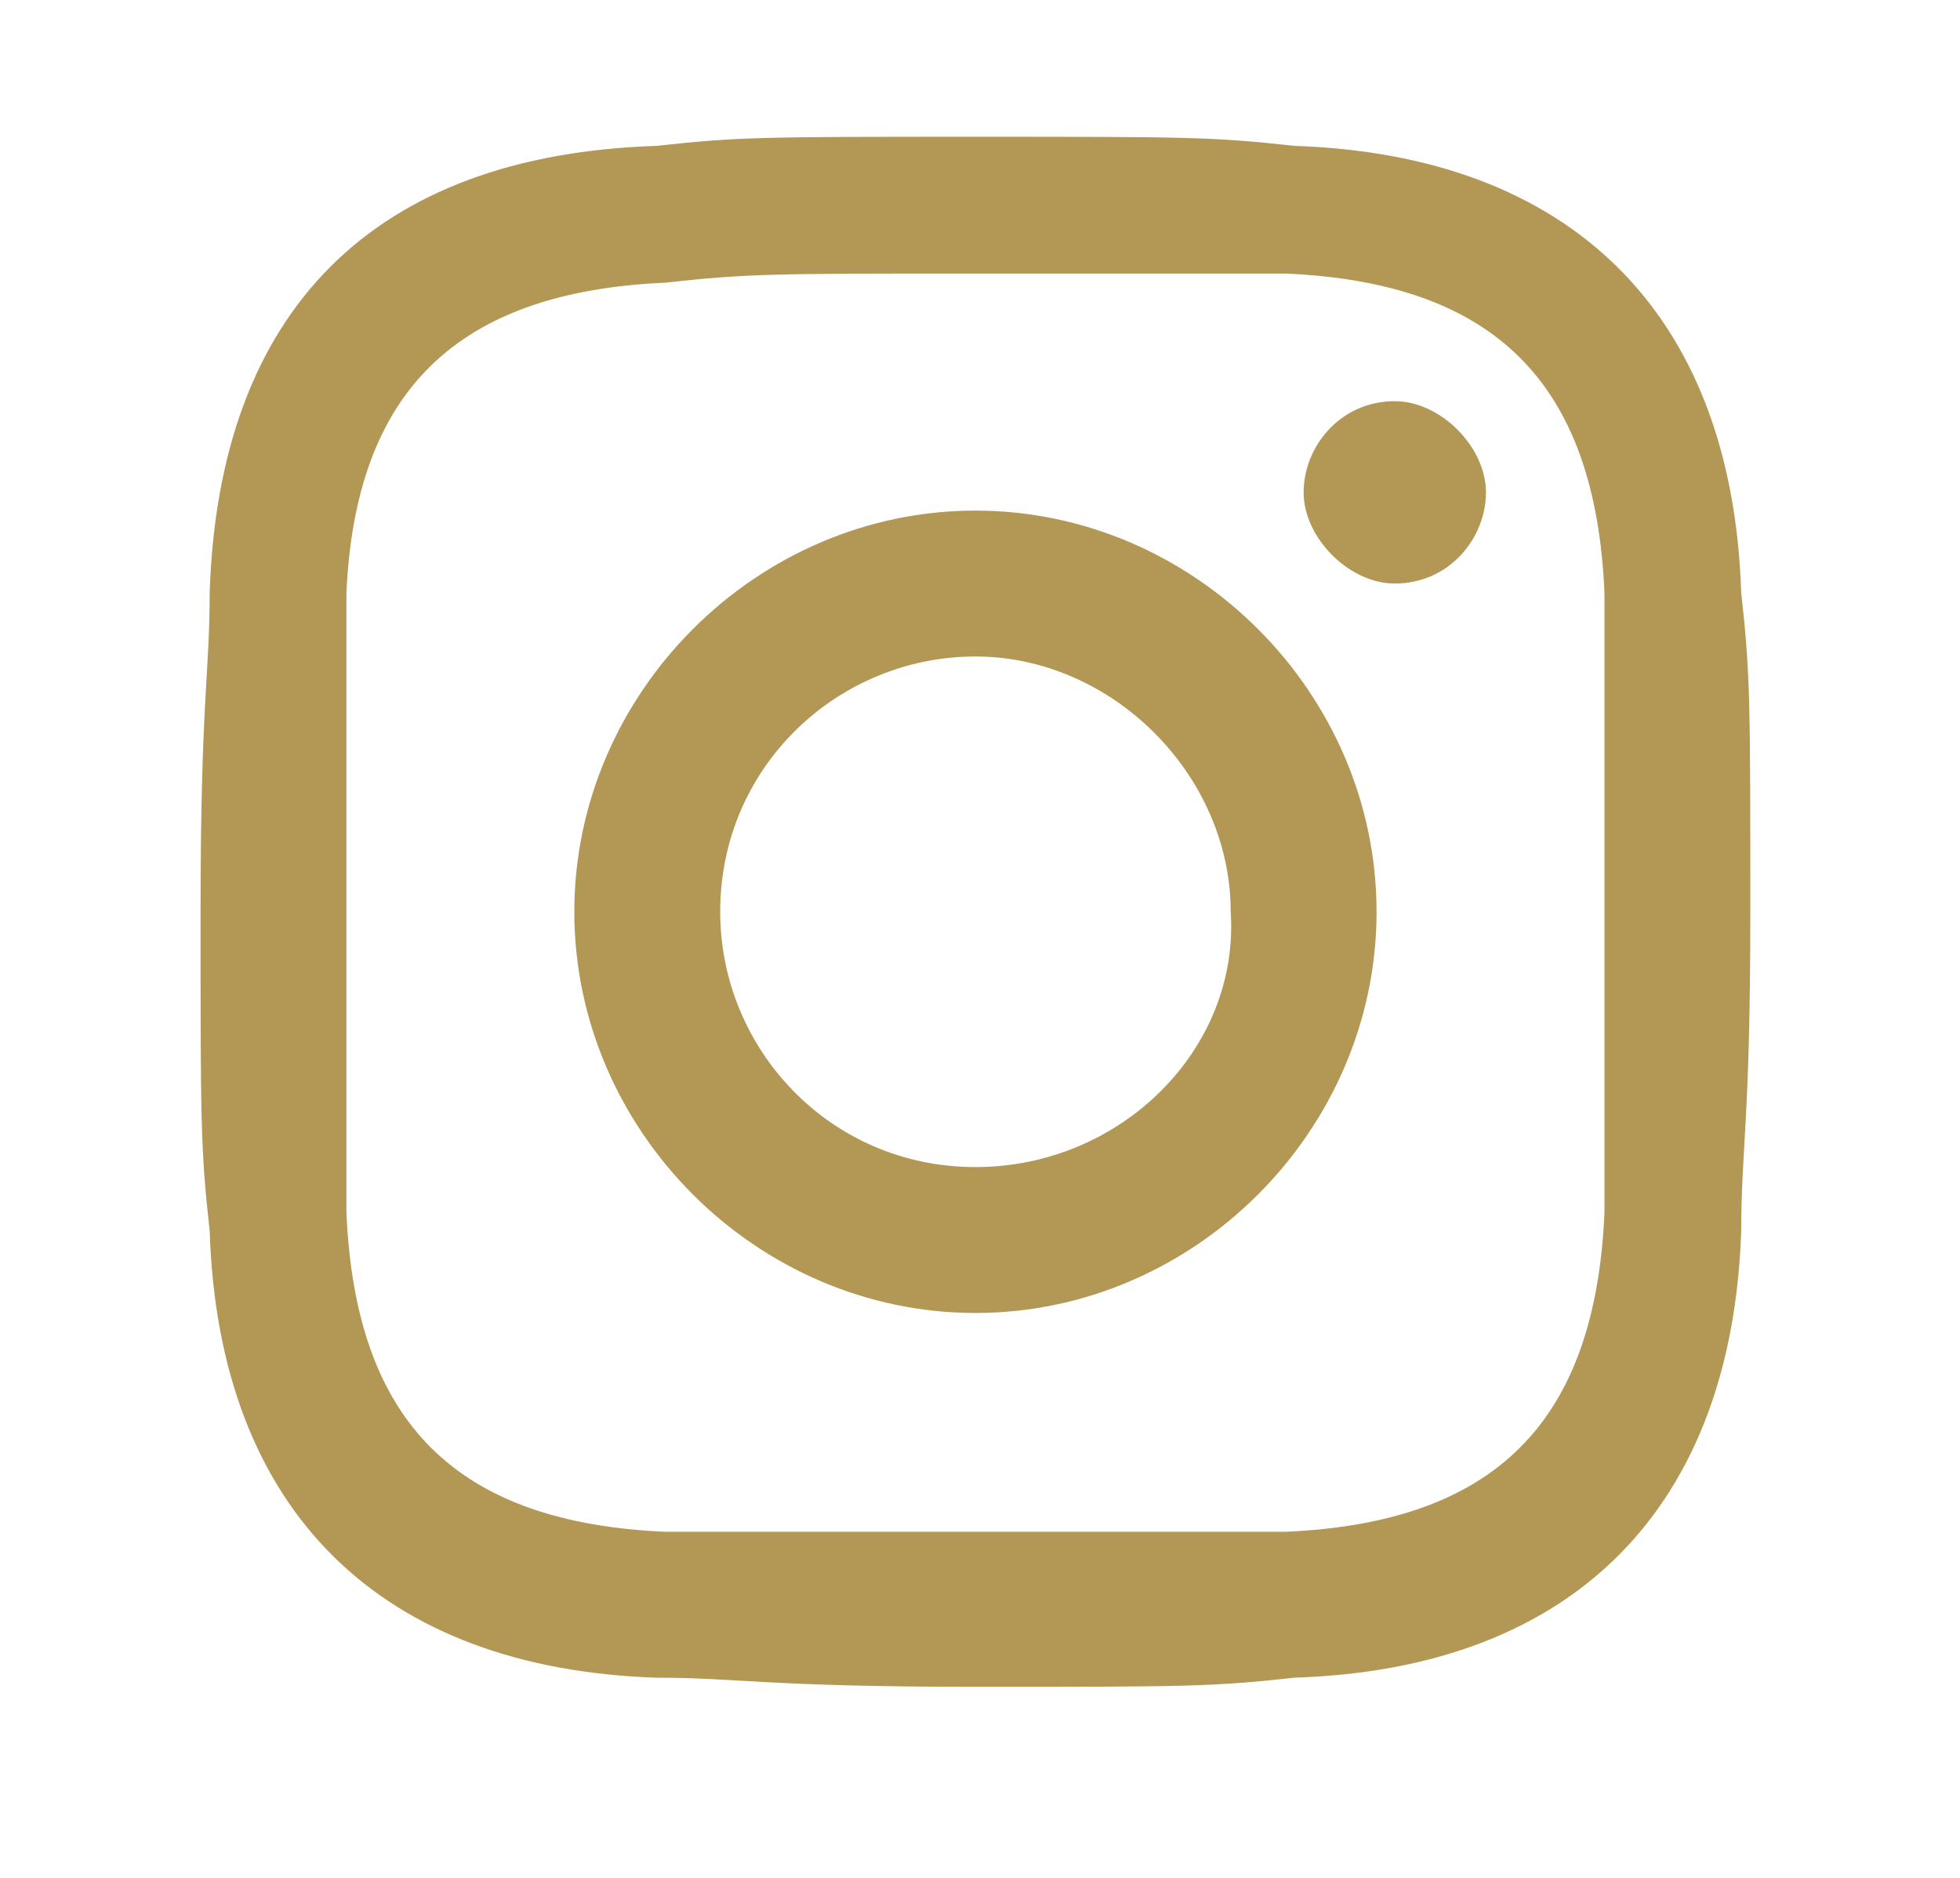 <?xml version="1.0" encoding="utf-8"?>
<!-- Generator: Adobe Illustrator 22.0.1, SVG Export Plug-In . SVG Version: 6.00 Build 0)  -->
<svg version="1.1" id="Layer_1" xmlns="http://www.w3.org/2000/svg" xmlns:xlink="http://www.w3.org/1999/xlink" x="0px" y="0px"
	 viewBox="0 0 21.5 20.6" style="enable-background:new 0 0 21.5 20.6;" xml:space="preserve">
<style type="text/css">
	.st0{fill:none;stroke:#1D1D1B;stroke-width:0.5;stroke-linecap:round;stroke-linejoin:round;}
	.st1{fill:none;stroke:#000000;stroke-width:0.5;}
	.st2{fill:none;stroke:#000000;stroke-width:0.5;stroke-linecap:round;stroke-linejoin:round;}
	.st3{fill:#FFFFFF;stroke:#000000;stroke-width:0.5;}
	.st4{fill:none;stroke:#000000;stroke-width:0.565;}
	.st5{fill:none;stroke:#000000;stroke-width:0.5;stroke-linecap:round;}
	.st6{fill:#B29755;}
	.st7{fill:none;stroke:#1D1D1B;stroke-linecap:round;stroke-linejoin:round;stroke-miterlimit:10;}
	.st8{fill:none;stroke:#1D1D1B;stroke-miterlimit:10;}
	.st9{fill:#1D1D1B;}
</style>
<path class="st6" d="M10.7,3c2.3,0,2.5,0,3.4,0c2.3,0.1,3.4,1.2,3.5,3.5c0,0.9,0,1.2,0,3.4c0,2.3,0,2.5,0,3.4
	c-0.1,2.3-1.2,3.4-3.5,3.5c-0.9,0-1.2,0-3.4,0c-2.3,0-2.5,0-3.4,0c-2.3-0.1-3.4-1.2-3.5-3.5c0-0.9,0-1.2,0-3.4c0-2.3,0-2.5,0-3.4
	C3.9,4.3,5,3.2,7.3,3.1C8.2,3,8.5,3,10.7,3z M10.7,1.5c-2.3,0-2.6,0-3.5,0.1C4.1,1.7,2.4,3.4,2.3,6.5c0,0.9-0.1,1.2-0.1,3.5
	s0,2.6,0.1,3.5c0.1,3.1,1.9,4.8,4.9,4.9c0.9,0,1.2,0.1,3.5,0.1s2.6,0,3.5-0.1c3.1-0.1,4.8-1.9,4.9-4.9c0-0.9,0.1-1.2,0.1-3.5
	s0-2.6-0.1-3.5c-0.1-3.1-1.9-4.8-4.9-4.9C13.3,1.5,13,1.5,10.7,1.5z M10.7,5.6c-2.4,0-4.4,2-4.4,4.4s2,4.4,4.4,4.4s4.4-2,4.4-4.4
	C15.1,7.6,13.1,5.6,10.7,5.6z M10.7,12.8c-1.6,0-2.8-1.3-2.8-2.8c0-1.6,1.3-2.8,2.8-2.8s2.8,1.3,2.8,2.8
	C13.6,11.5,12.3,12.8,10.7,12.8z M15.3,4.4c-0.6,0-1,0.5-1,1s0.5,1,1,1c0.6,0,1-0.5,1-1S15.8,4.4,15.3,4.4z"/>
</svg>
